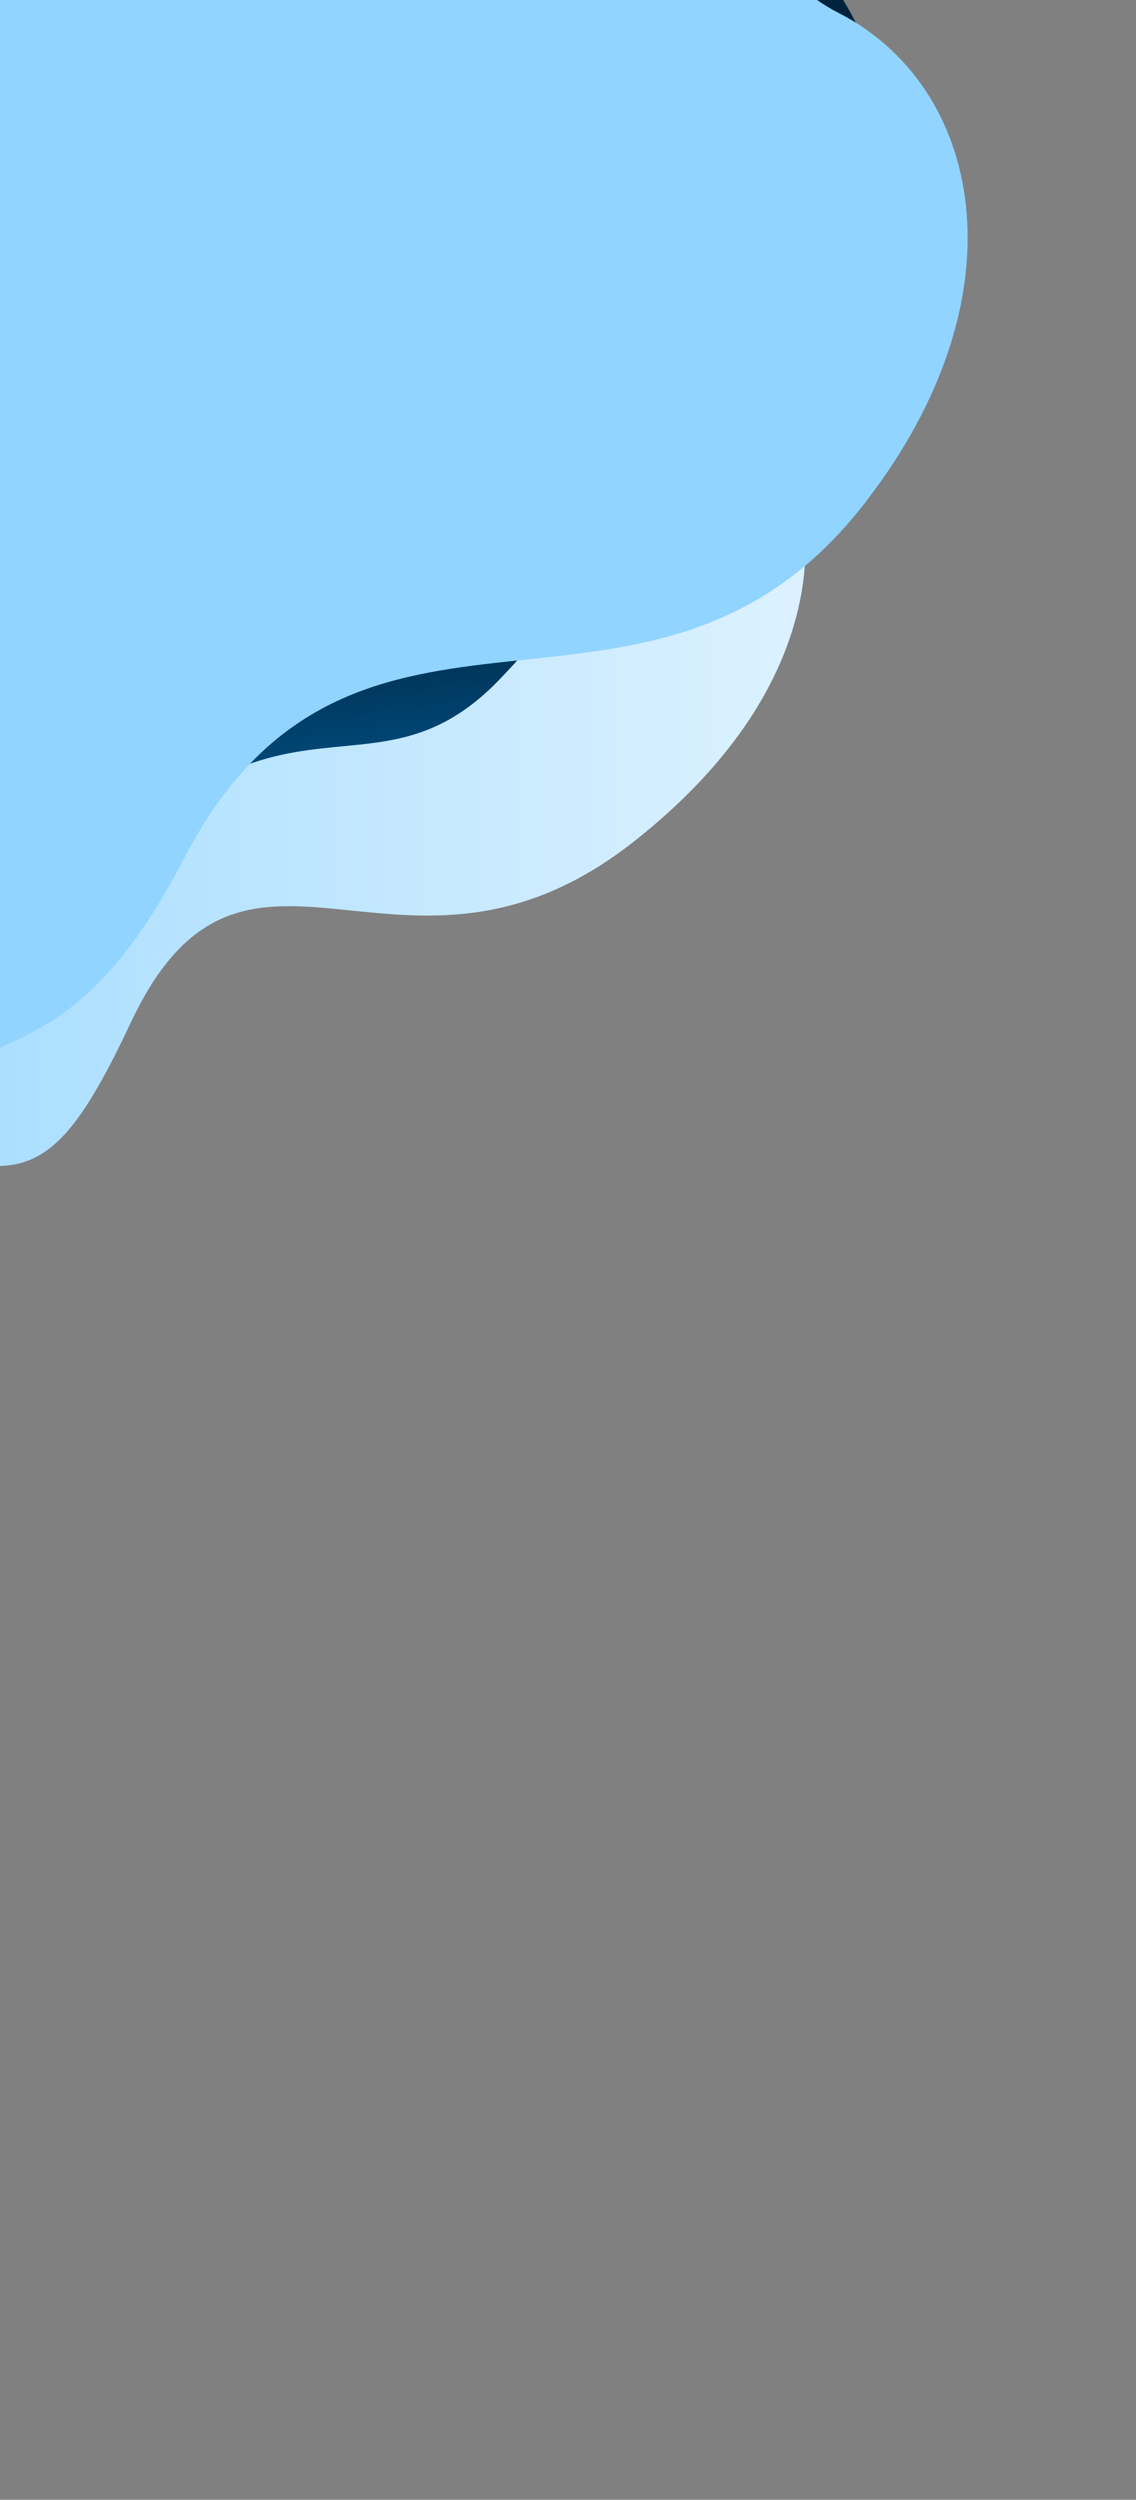 <svg xmlns="http://www.w3.org/2000/svg" xmlns:xlink="http://www.w3.org/1999/xlink" width="119.044" height="261.873" viewBox="0 0 119.044 261.873"><rect x="0" y="0" width="119.044" height="261.873" fill="#808080" stroke="none"/><defs><clipPath id="a"><rect width="119.044" height="261.873" transform="translate(119.044 261.873) rotate(180)" fill="none"></rect></clipPath><linearGradient id="b" x1="34.621" y1="83.539" x2="162.509" y2="83.539" gradientTransform="matrix(-1, 0, 0, 1, 119.044, 0)" gradientUnits="userSpaceOnUse"><stop offset="0.017" stop-color="#dbf1ff"></stop><stop offset="1" stop-color="#92d5ff"></stop></linearGradient><linearGradient id="c" x1="85.475" y1="99.407" x2="90.255" y2="58.245" gradientTransform="matrix(-1, 0, 0, 1, 119.044, 0)" gradientUnits="userSpaceOnUse"><stop offset="0" stop-color="#0071bc"></stop><stop offset="0.455" stop-color="#004a7b"></stop><stop offset="0.867" stop-color="#00243d"></stop></linearGradient><linearGradient id="d" x1="35.44" y1="12.903" x2="36.803" y2="1.165" xlink:href="#c"></linearGradient></defs><g clip-path="url(#a)"><path d="M79.214,46.516c0-8.295,17.912,17.364-12.698,41.57-24.395,19.29-40.769-6.521-52.799,19.019-8.906,18.907-12.032,16.812-30.078,10.835-40.251-13.333-35.754-33.114,14.037-50.503S79.214,47.059,79.214,46.516Z" fill="url(#b)"></path><path d="M61.195,55.393c-3.357,7.851-.459,6.995-8.765,15.701C37.486,86.758,27.025,65.188,1.3,103.449c0,0,2.641-17.773,3.014-25.624s12.495-41.724,24.99-41.5" fill="url(#c)"></path><path d="M93.19,11.874c-.673-3.813-4.935-14.805-9.422-16.6S69.636.209,73.674,4.92" fill="url(#d)"></path><path d="M74.019-10.968C79.146-8.207,81.022-2.147,87.904,1.37c14.887,7.609,19.764,29.37,2.692,51.37C68.145,81.672,37.057,55.561,19.261,89.978,5.814,115.985-4.626,104.693-8.537,119.475-5.018,59.077-25.043-8.307-25.043-8.307Z" fill="#91d4ff"></path></g></svg>